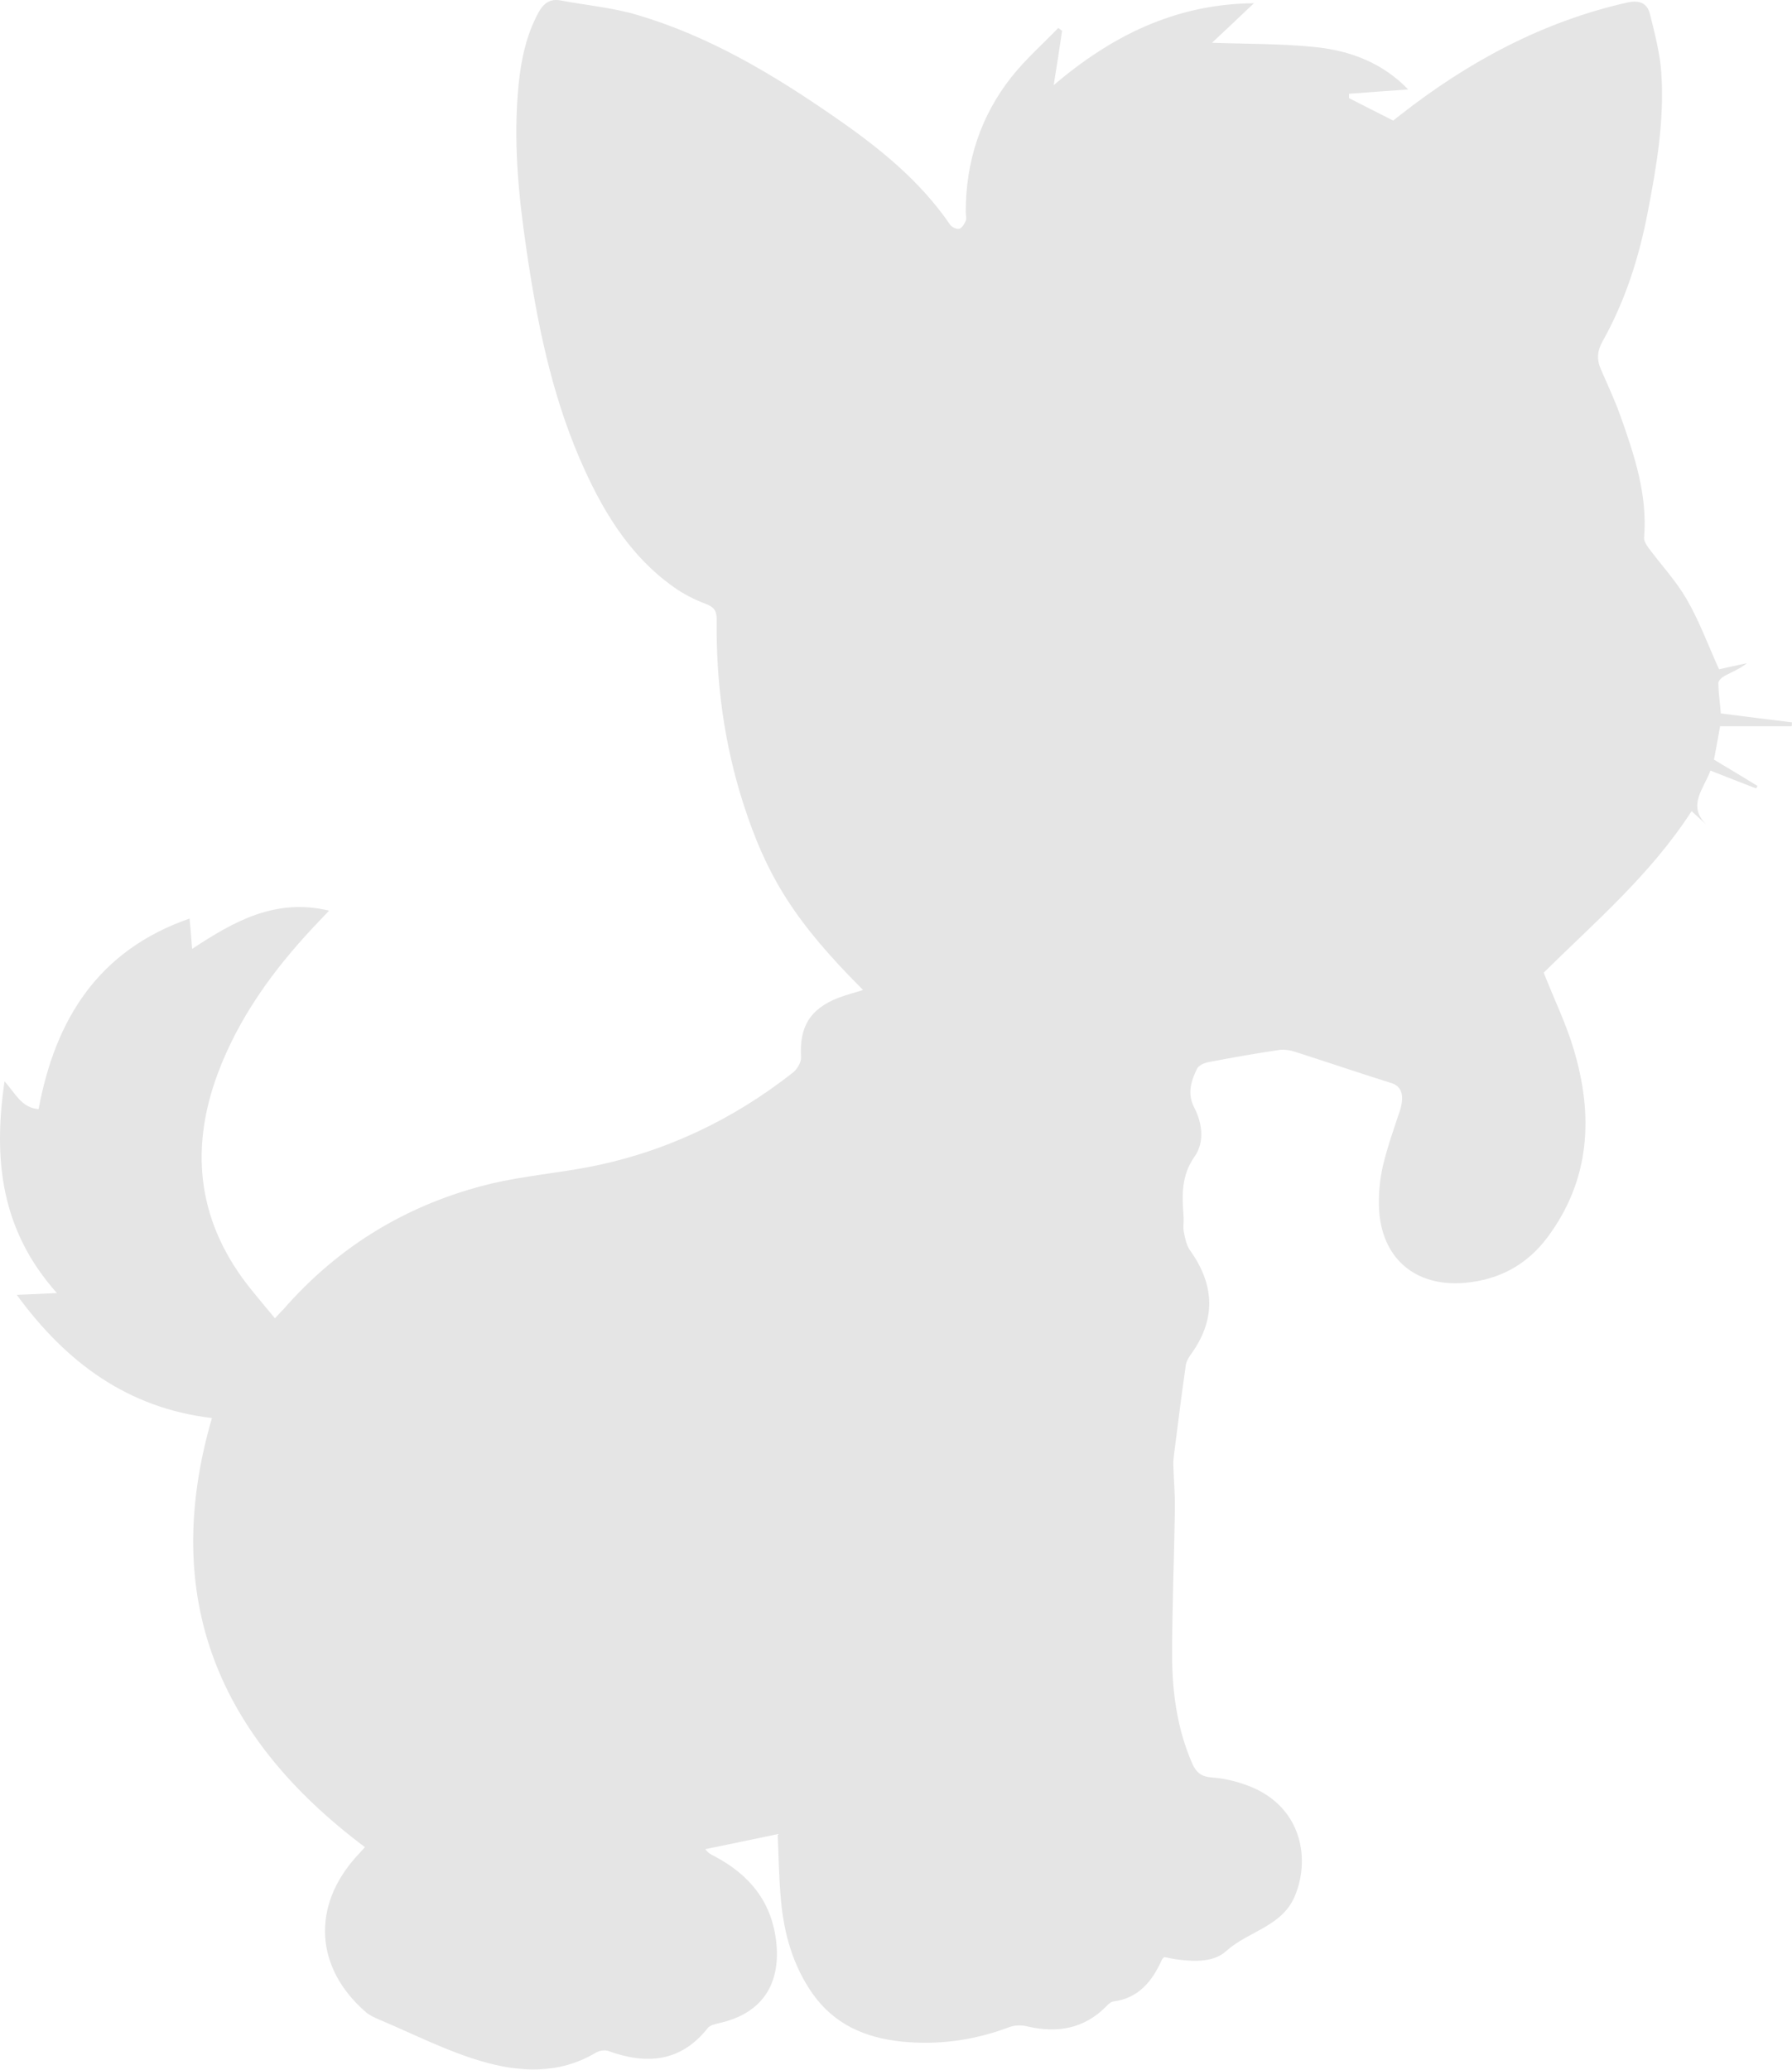 <?xml version="1.0" encoding="UTF-8"?>
<svg xmlns="http://www.w3.org/2000/svg" width="194" height="224" viewBox="0 0 194 224" fill="none">
  <path d="M167.119 105.266C172.594 99.854 178.675 94.691 183.132 87.789C183.682 88.286 184.177 88.755 184.7 89.224C182.637 87.154 184.453 85.387 185.168 83.399C186.846 84.061 188.47 84.696 190.12 85.331C190.176 85.249 190.231 85.138 190.258 85.055C188.717 84.117 187.176 83.178 185.553 82.212C185.773 81.08 185.993 79.865 186.213 78.595C188.855 78.595 191.414 78.595 193.972 78.595C193.972 78.457 194 78.319 194 78.181C191.469 77.877 188.937 77.546 186.296 77.214C186.213 76.193 186.048 75.061 186.021 73.929C186.021 73.653 186.434 73.294 186.736 73.128C187.534 72.714 188.36 72.382 189.13 71.775C188.057 71.996 186.956 72.245 186.103 72.438C184.92 69.842 183.985 67.247 182.609 64.873C181.481 62.912 179.885 61.201 178.509 59.351C178.262 59.02 177.959 58.55 177.987 58.191C178.372 53.553 176.941 49.273 175.428 45.021C174.823 43.31 174.025 41.625 173.309 39.969C172.842 38.892 172.897 37.981 173.529 36.877C175.951 32.542 177.436 27.876 178.372 23.017C179.335 18.047 180.188 13.05 179.858 7.969C179.72 5.788 179.142 3.635 178.62 1.509C178.317 0.349 177.519 -0.01 176.198 0.266C167.009 2.337 158.974 6.672 151.628 12.415C151.353 12.635 151.05 12.856 150.83 13.05C149.179 12.221 147.611 11.421 146.043 10.62C146.043 10.454 146.043 10.316 146.043 10.15C148.106 9.985 150.197 9.847 152.453 9.681C149.647 6.782 146.153 5.484 142.411 5.098C138.724 4.711 134.982 4.767 131.212 4.629C132.588 3.331 134.074 1.95 135.752 0.349C127.223 0.432 120.344 3.883 114.071 9.212C114.401 7.169 114.704 5.264 114.979 3.331C114.841 3.22 114.704 3.138 114.566 3.027C112.86 4.794 111.017 6.423 109.504 8.328C106.147 12.58 104.551 17.495 104.551 22.934C104.551 23.265 104.661 23.624 104.551 23.9C104.414 24.231 104.138 24.673 103.863 24.756C103.588 24.839 103.038 24.59 102.873 24.342C99.571 19.51 95.114 15.948 90.354 12.663C83.668 8.025 76.762 3.911 69.003 1.619C66.306 0.818 63.445 0.57 60.666 0.045C59.483 -0.176 58.795 0.432 58.272 1.398C56.979 3.8 56.429 6.396 56.154 9.046C55.548 15.037 56.099 20.973 56.979 26.91C58.107 34.668 59.62 42.316 62.729 49.577C65.068 54.989 67.985 60.013 72.91 63.52C73.983 64.293 75.193 64.9 76.431 65.37C77.312 65.701 77.587 66.115 77.587 67.054C77.505 73.818 78.385 80.445 80.449 86.905C83.035 94.995 86.199 99.909 93.435 107.143C92.5 107.447 91.592 107.668 90.739 107.999C87.657 109.214 86.529 111.146 86.722 114.432C86.749 114.957 86.309 115.702 85.869 116.061C79.348 121.196 72.029 124.675 63.885 126.276C60.336 126.967 56.704 127.27 53.182 128.099C44.295 130.252 36.756 134.753 30.703 141.683C30.51 141.876 30.318 142.069 29.767 142.677C28.887 141.627 28.034 140.606 27.209 139.584C21.485 132.516 20.44 124.675 23.549 116.254C25.805 110.18 29.547 105.017 33.95 100.323C34.445 99.799 34.94 99.274 35.628 98.556C29.822 97.176 25.365 99.688 20.798 102.698C20.715 101.538 20.633 100.572 20.523 99.412C10.672 102.836 5.995 110.263 4.179 120.037C2.336 119.899 1.703 118.38 0.492 117.027C-0.746 125.476 0.079 133.124 6.16 139.943C4.592 140.026 3.326 140.081 1.813 140.137C7.178 147.481 13.837 152.395 22.944 153.472C17.276 172.992 23.687 188.067 39.507 199.911C39.205 200.243 38.93 200.574 38.627 200.878C33.702 206.289 34.087 212.998 39.617 217.775C40.03 218.134 40.553 218.355 41.048 218.575C44.735 220.122 48.312 221.971 52.109 223.076C56.209 224.291 60.501 224.539 64.49 222.165C64.848 221.944 65.453 221.833 65.838 221.971C69.966 223.462 73.68 223.214 76.624 219.487C76.872 219.183 77.394 219.072 77.835 218.962C82.347 217.968 84.493 214.931 84.053 210.348C83.613 205.875 81.164 202.921 77.367 200.905C77.037 200.74 76.707 200.602 76.349 200.132C78.935 199.608 81.522 199.055 84.191 198.503C84.301 201.016 84.328 203.363 84.548 205.682C84.878 209.299 85.841 212.722 87.96 215.759C90.299 219.072 93.628 220.536 97.562 220.95C101.607 221.364 105.514 220.812 109.311 219.376C109.861 219.183 110.549 219.155 111.127 219.293C114.374 220.066 117.318 219.625 119.767 217.14C119.987 216.919 120.262 216.643 120.537 216.615C123.288 216.256 124.747 214.406 125.792 212.087C125.82 212.004 125.902 211.949 126.04 211.811C126.535 211.894 127.058 212.032 127.581 212.087C129.396 212.308 131.405 212.363 132.726 211.176C135.064 209.05 138.724 208.526 140.127 205.323C141.86 201.375 141.035 195.797 135.587 193.451C134.211 192.871 132.698 192.484 131.212 192.374C130.029 192.291 129.507 191.822 129.066 190.855C127.443 187.128 126.893 183.152 126.893 179.149C126.893 173.875 127.113 168.574 127.195 163.301C127.223 161.755 127.058 160.181 127.03 158.635C127.003 158.055 127.085 157.448 127.168 156.868C127.553 153.831 127.938 150.766 128.378 147.729C128.433 147.343 128.654 146.984 128.874 146.652C131.625 142.897 131.57 139.143 128.819 135.305C128.433 134.753 128.296 134.007 128.158 133.317C128.048 132.792 128.186 132.213 128.131 131.66C127.966 129.396 127.856 127.243 129.341 125.145C130.415 123.598 130.167 121.583 129.286 119.871C128.516 118.38 128.929 117 129.589 115.674C129.754 115.315 130.359 115.039 130.8 114.957C133.359 114.46 135.917 114.018 138.504 113.631C139.109 113.548 139.769 113.687 140.347 113.88C143.786 114.984 147.198 116.144 150.638 117.221C151.793 117.579 152.068 118.656 151.518 120.313C150.858 122.273 150.17 124.233 149.702 126.221C149.372 127.685 149.234 129.231 149.289 130.722C149.509 136.133 153.169 139.308 158.589 138.839C162.249 138.508 165.248 136.934 167.476 133.98C172.181 127.712 172.539 120.727 170.338 113.466C169.512 110.705 168.219 108.082 167.119 105.266Z" fill="#E5E5E5"></path>
</svg>
